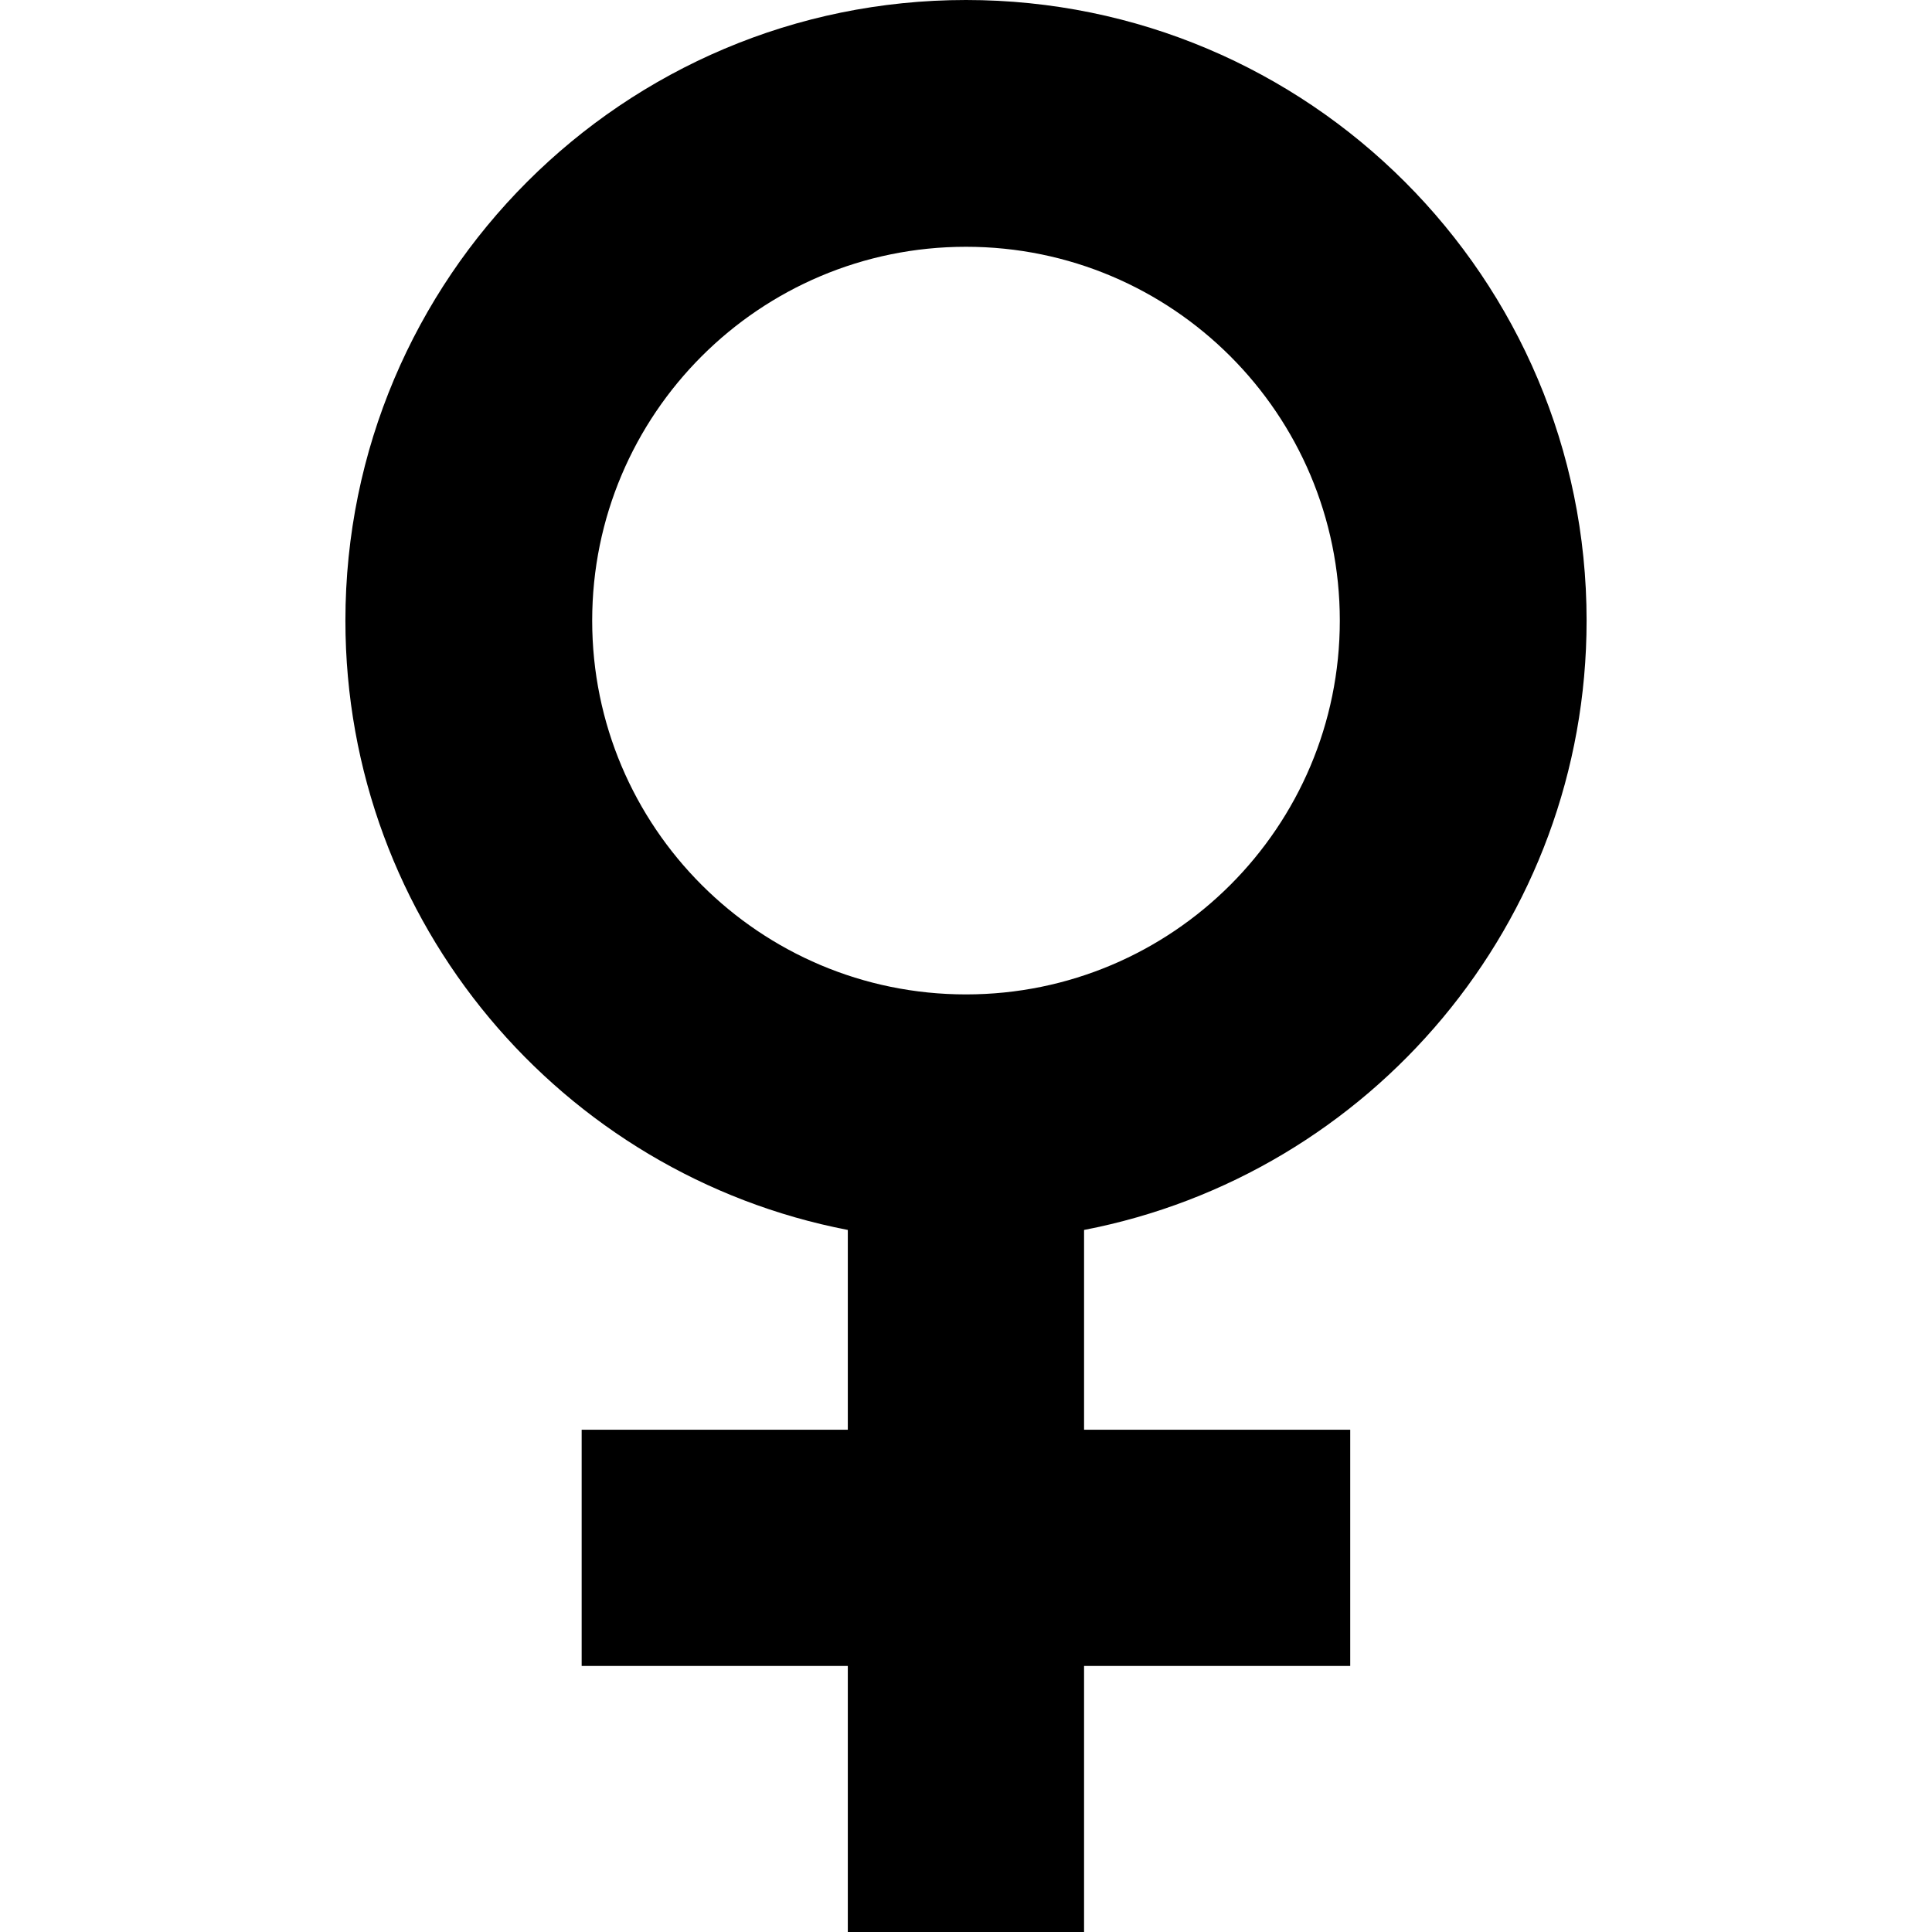 <?xml version="1.0" encoding="utf-8"?>

<!DOCTYPE svg PUBLIC "-//W3C//DTD SVG 1.1//EN" "http://www.w3.org/Graphics/SVG/1.1/DTD/svg11.dtd">
<!-- Скачано с сайта svg4.ru / Downloaded from svg4.ru -->
<svg version="1.1"
	 id="svg2" xmlns:dc="http://purl.org/dc/elements/1.1/" xmlns:cc="http://creativecommons.org/ns#" xmlns:rdf="http://www.w3.org/1999/02/22-rdf-syntax-ns#" xmlns:svg="http://www.w3.org/2000/svg" xmlns:sodipodi="http://sodipodi.sourceforge.net/DTD/sodipodi-0.dtd" xmlns:inkscape="http://www.inkscape.org/namespaces/inkscape" sodipodi:docname="female.svg" inkscape:version="0.48.4 r9939"
	 xmlns="http://www.w3.org/2000/svg" xmlns:xlink="http://www.w3.org/1999/xlink"  width="800px" height="800px"
	 viewBox="0 0 1200 1200" enable-background="new 0 0 1200 1200" xml:space="preserve">
<sodipodi:namedview  inkscape:cy="669.02953" inkscape:cx="712.39682" inkscape:zoom="0.52678571" showgrid="false" id="namedview30" guidetolerance="10" gridtolerance="10" objecttolerance="10" borderopacity="1" bordercolor="#666666" pagecolor="#ffffff" inkscape:current-layer="svg2" inkscape:window-maximized="1" inkscape:window-y="24" inkscape:window-height="876" inkscape:window-width="1535" inkscape:pageshadow="2" inkscape:pageopacity="0" inkscape:window-x="65">
	</sodipodi:namedview>
<path id="path7189" inkscape:connector-curvature="0" d="M600,0C387.136,0,214.538,172.598,214.538,385.462
	c0,187.751,134.31,344.181,312.055,378.479V888.02H361.278v146.74h165.314V1200h146.74v-165.24h165.314V888.02H673.333V763.94
	c177.78-34.269,312.129-190.702,312.129-378.479C985.462,172.598,812.864,0,600,0z M600,153.278
	c128.231,0,232.184,103.953,232.184,232.184c0,128.231-103.952,232.185-232.184,232.185S367.816,513.693,367.816,385.462
	C367.816,257.231,471.769,153.278,600,153.278z"/>
</svg>